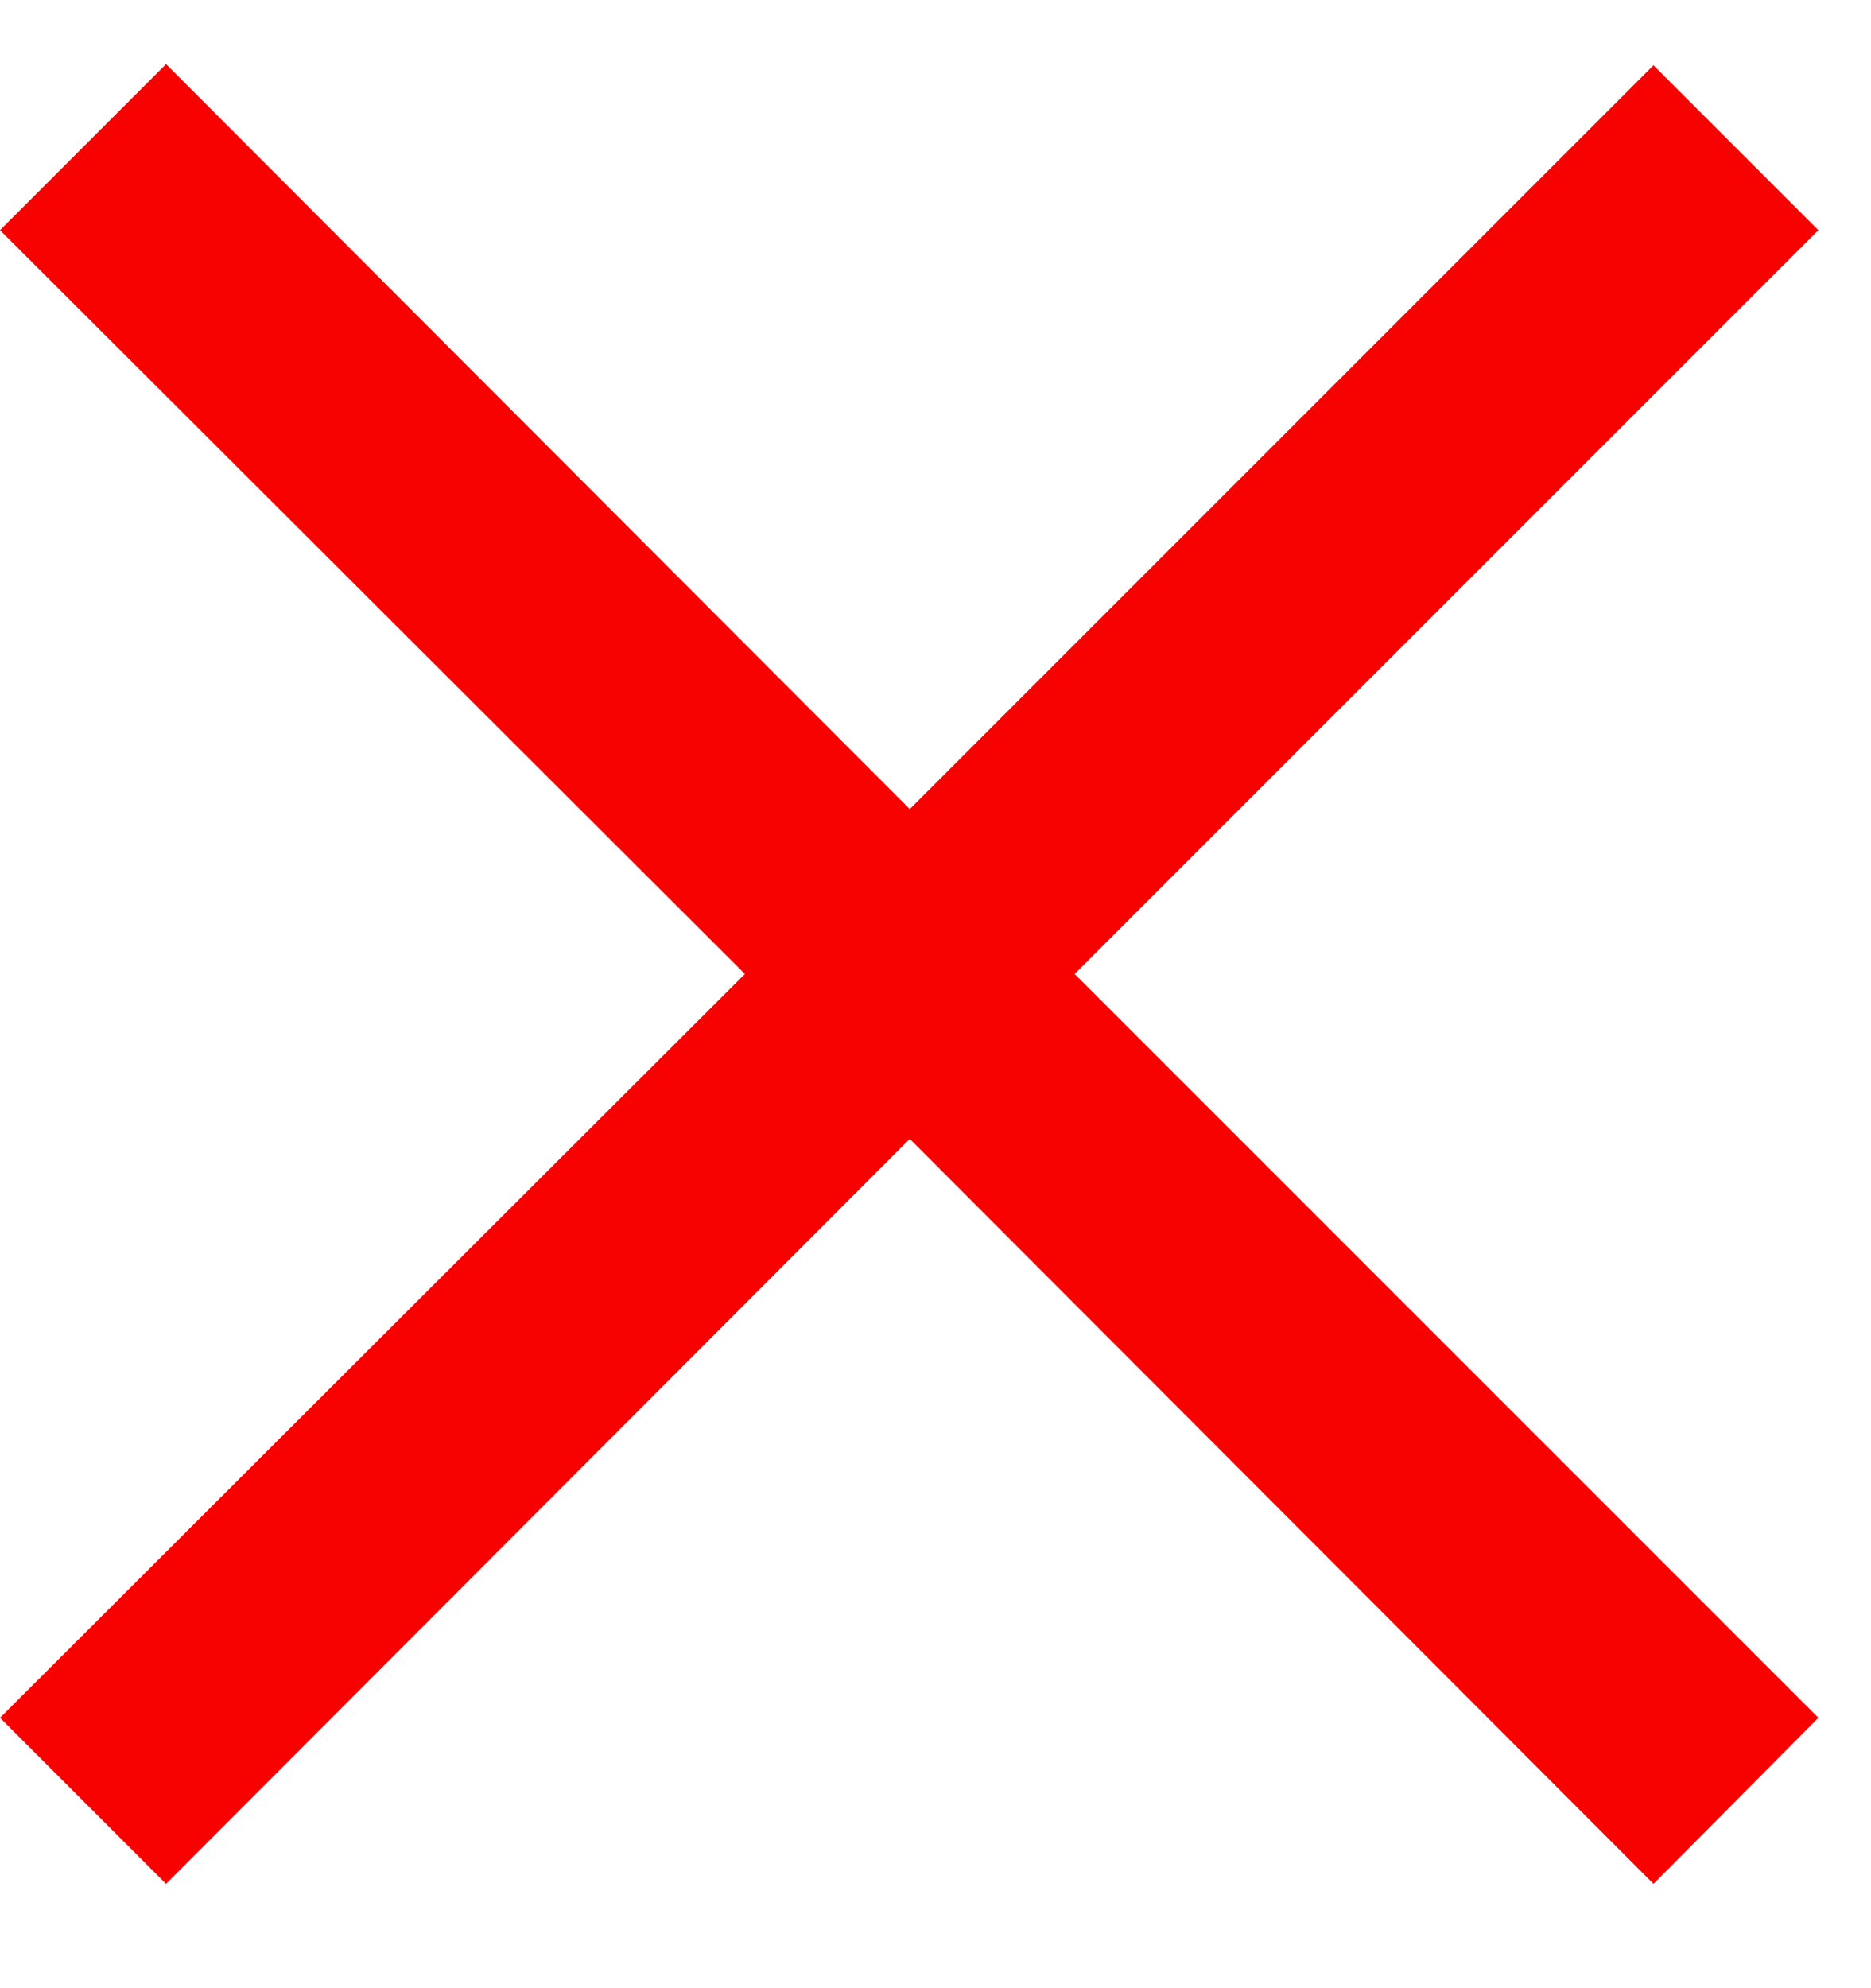 <svg width="16" height="17" viewBox="0 0 16 17" fill="none" xmlns="http://www.w3.org/2000/svg">
<path d="M14.14 16.108L7.78 9.738L1.42 16.108L0 14.688L6.37 8.328L0 1.968L1.42 0.548L7.78 6.918L14.14 0.558L15.55 1.968L9.19 8.328L15.55 14.688L14.14 16.108Z" fill="#F80101"/>
</svg>
